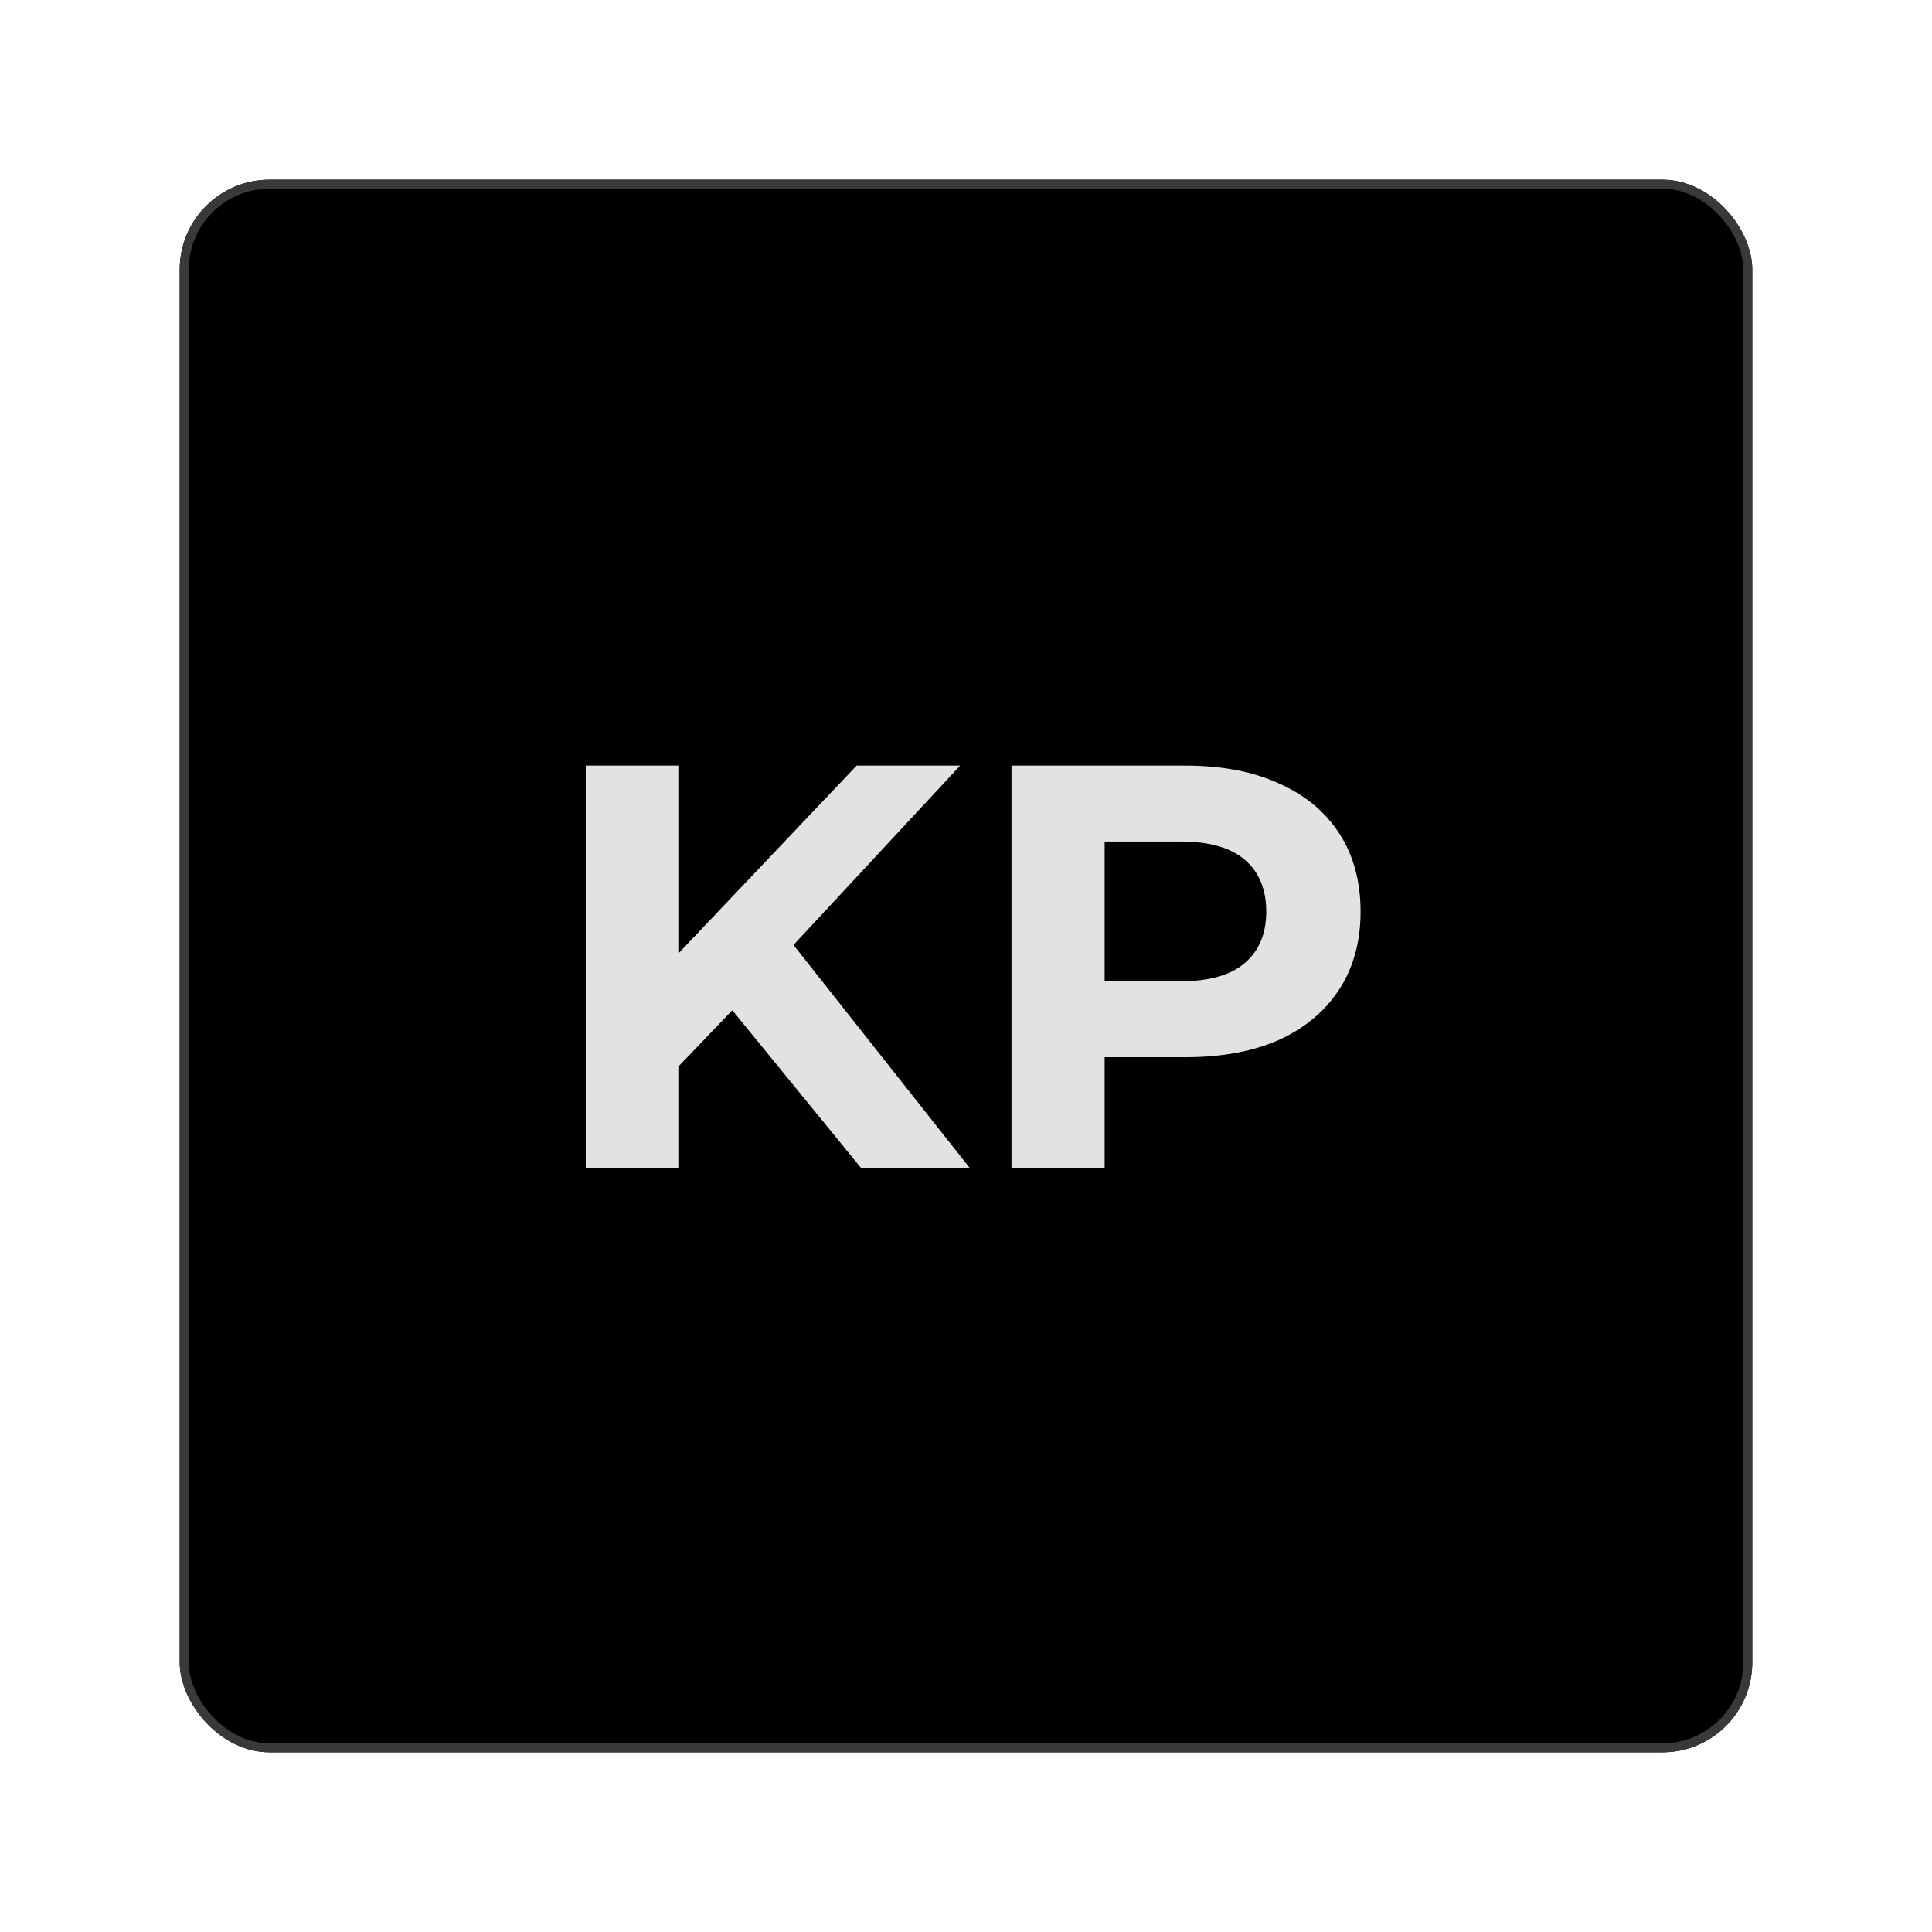 <svg width="215" height="215" viewBox="0 0 215 215" fill="none" xmlns="http://www.w3.org/2000/svg">
<g filter="url(#filter0_d_842_2)">
<rect x="20" y="20" width="175" height="175" rx="10" fill="black"/>
<rect x="20.5" y="20.5" width="174" height="174" rx="9.5" stroke="#393939"/>
</g>
<path d="M74.467 119.76L73.891 107.792L95.331 85.2H106.851L87.523 106L81.763 112.144L74.467 119.76ZM65.187 130V85.2H75.491V130H65.187ZM95.843 130L79.907 110.48L86.691 103.12L107.939 130H95.843ZM112.562 130V85.2H131.954C135.965 85.2 139.421 85.861 142.322 87.184C145.223 88.464 147.463 90.32 149.042 92.752C150.621 95.184 151.41 98.085 151.41 101.456C151.41 104.784 150.621 107.664 149.042 110.096C147.463 112.528 145.223 114.405 142.322 115.728C139.421 117.008 135.965 117.648 131.954 117.648H118.322L122.93 112.976V130H112.562ZM122.93 114.128L118.322 109.2H131.378C134.578 109.2 136.967 108.517 138.546 107.152C140.125 105.787 140.914 103.888 140.914 101.456C140.914 98.981 140.125 97.061 138.546 95.696C136.967 94.331 134.578 93.648 131.378 93.648H118.322L122.93 88.72V114.128Z" fill="#E2E2E2"/>
<defs>
<filter id="filter0_d_842_2" x="0" y="0" width="215" height="215" filterUnits="userSpaceOnUse" color-interpolation-filters="sRGB">
<feFlood flood-opacity="0" result="BackgroundImageFix"/>
<feColorMatrix in="SourceAlpha" type="matrix" values="0 0 0 0 0 0 0 0 0 0 0 0 0 0 0 0 0 0 127 0" result="hardAlpha"/>
<feOffset/>
<feGaussianBlur stdDeviation="10"/>
<feComposite in2="hardAlpha" operator="out"/>
<feColorMatrix type="matrix" values="0 0 0 0 0 0 0 0 0 0 0 0 0 0 0 0 0 0 0.65 0"/>
<feBlend mode="normal" in2="BackgroundImageFix" result="effect1_dropShadow_842_2"/>
<feBlend mode="normal" in="SourceGraphic" in2="effect1_dropShadow_842_2" result="shape"/>
</filter>
</defs>
</svg>

